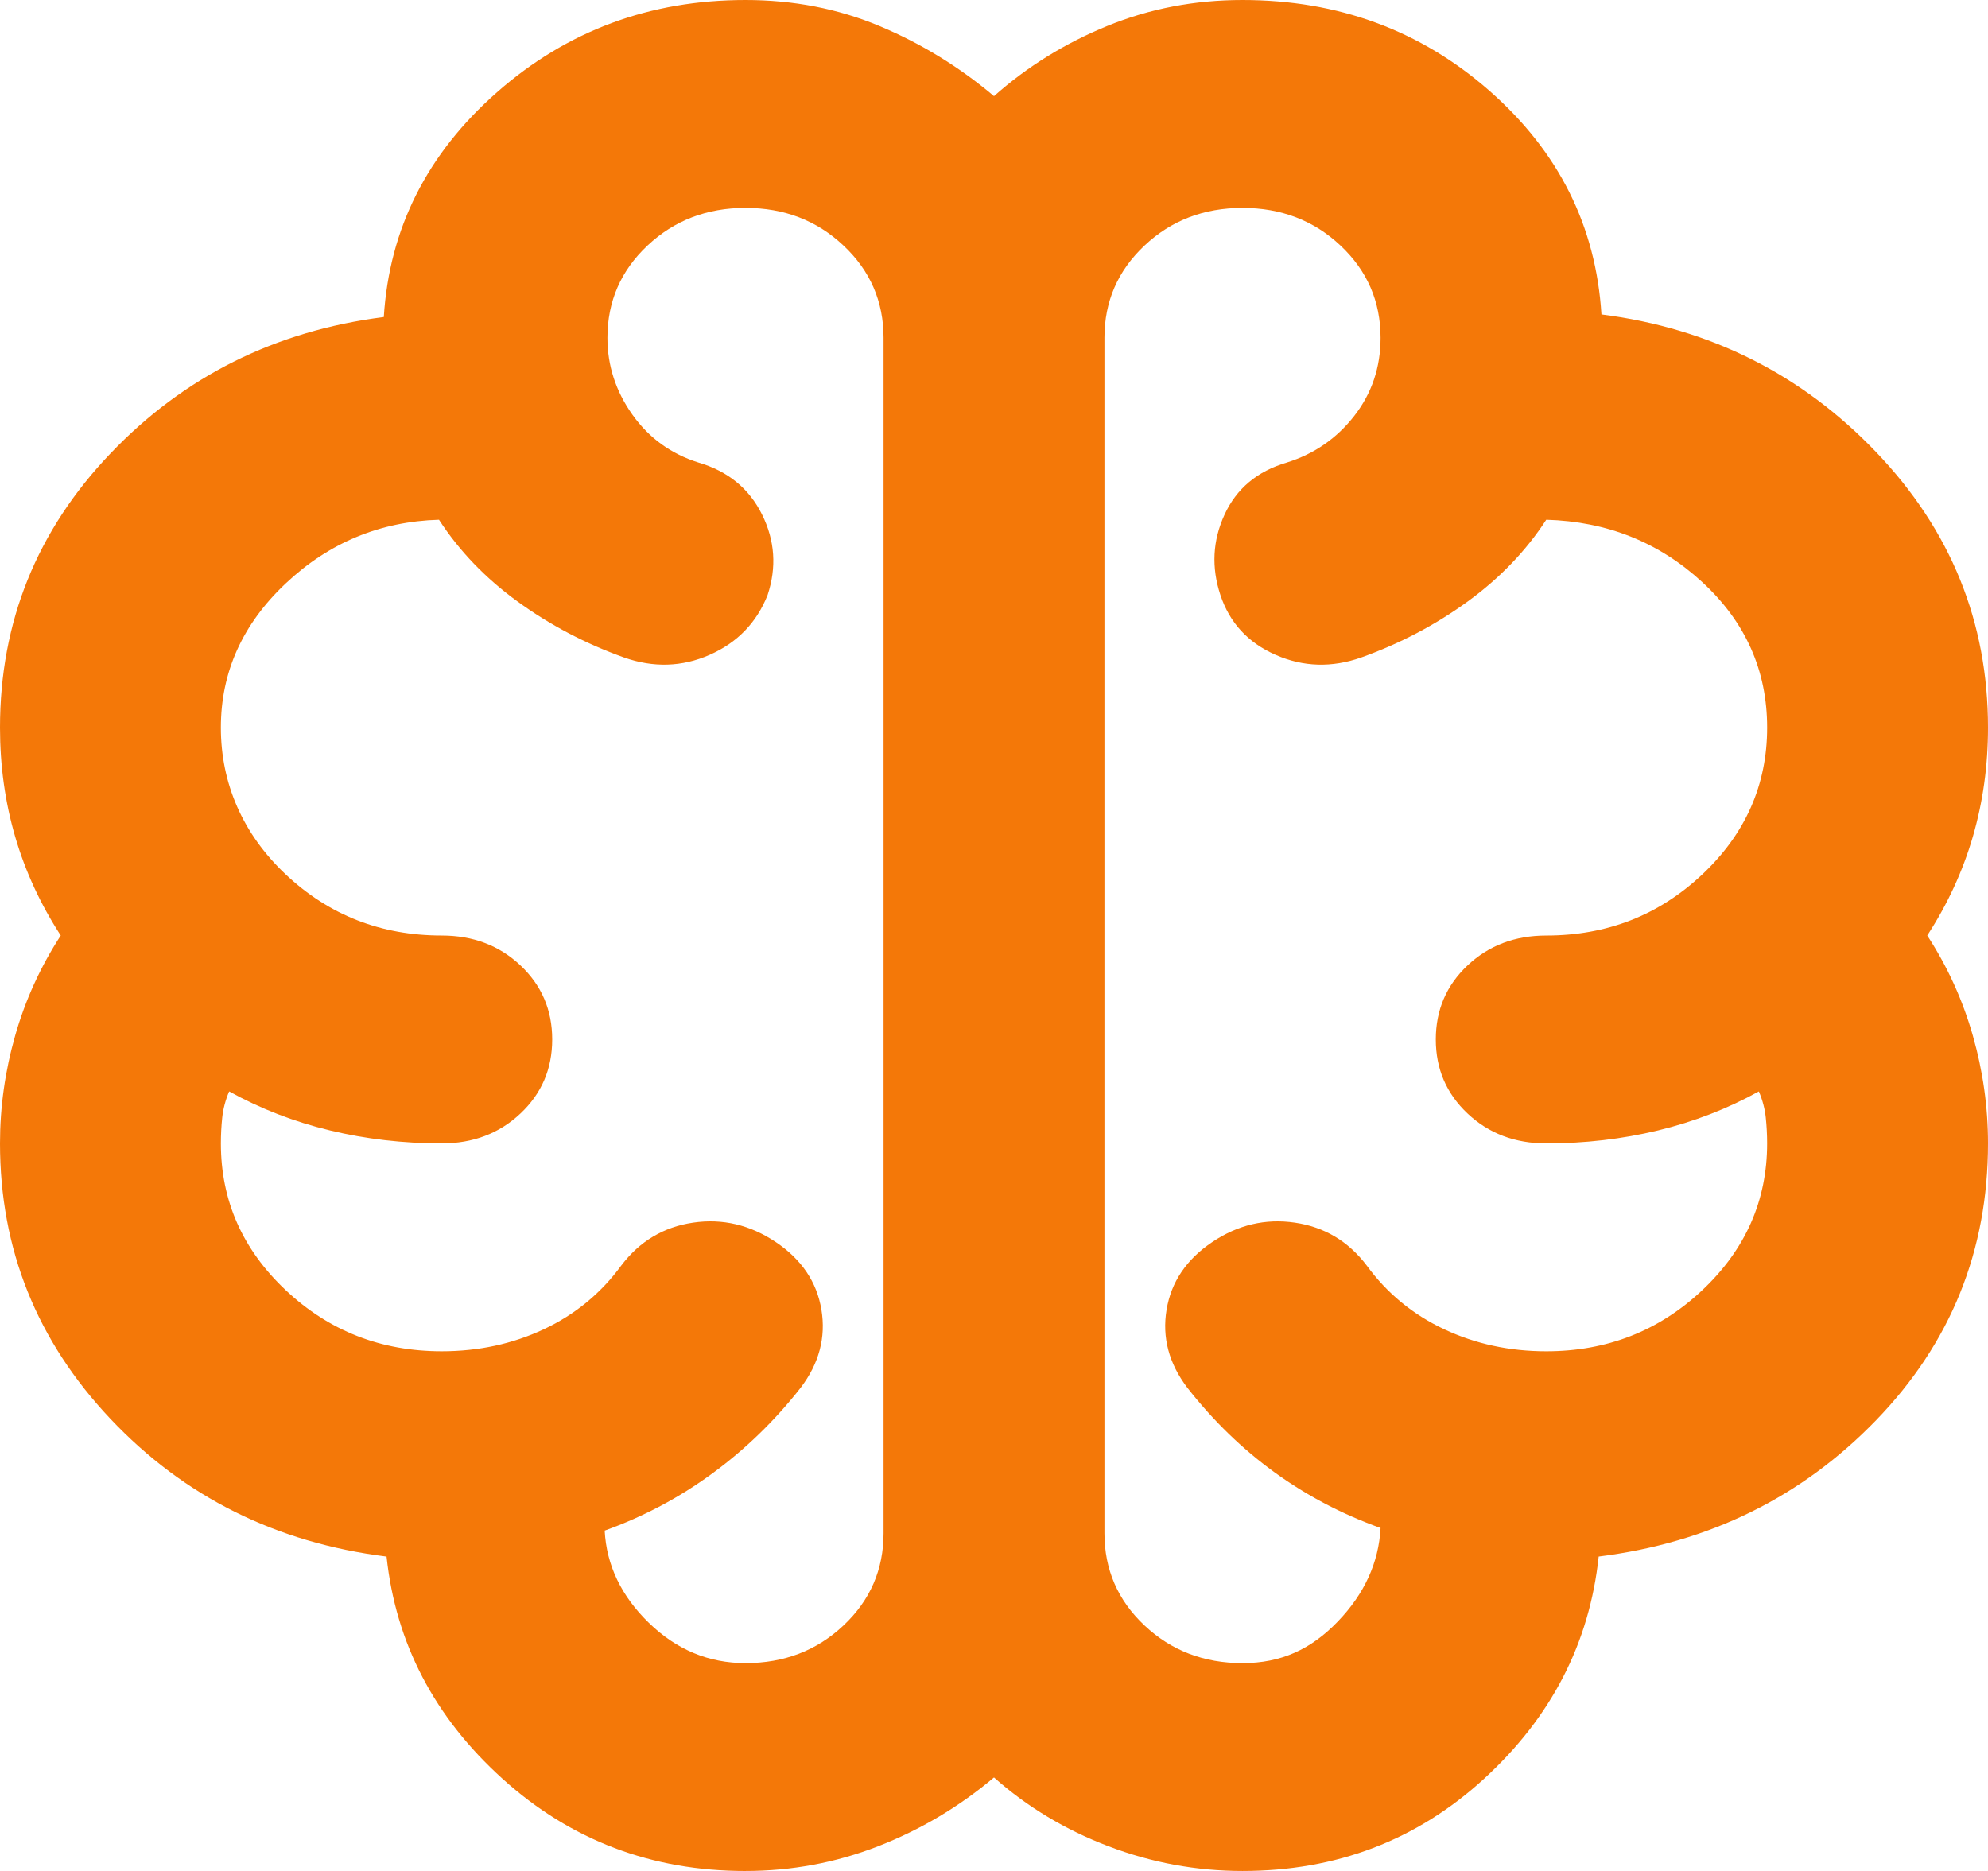 <?xml version="1.0" encoding="UTF-8"?>
<svg id="Layer_1" data-name="Layer 1" xmlns="http://www.w3.org/2000/svg" viewBox="0 0 1804.8 1698.68">
  <defs>
    <style>
      .cls-1 {
        fill: #f47808;
      }
    </style>
  </defs>
  <path class="cls-1" d="M676.8,1698.68c-85.23,0-158.76-27.92-220.59-83.75-61.83-55.84-96.92-123.08-105.28-201.72-100.27-12.58-183.82-54.26-250.67-125.04C33.42,1217.39,0,1134.03,0,1038.08c0-33.03,4.6-65.67,13.79-97.91,9.19-32.24,22.98-62.52,41.36-90.83-18.38-28.31-32.17-58.2-41.36-89.65-9.19-31.46-13.79-64.49-13.79-99.09,0-95.94,33.42-178.91,100.27-248.9,66.84-69.99,149.56-111.28,248.16-123.86,5.01-80.22,39.27-148.24,102.77-204.08C514.7,27.92,589.9,0,676.8,0c43.45,0,83.97,7.86,121.57,23.59,37.6,15.73,72.28,36.96,104.03,63.7,30.08-26.74,64.34-47.97,102.77-63.7,38.44-15.73,79.38-23.59,122.83-23.59,86.9,0,161.68,27.53,224.35,82.57,62.67,55.05,96.51,122.68,101.52,202.9,98.6,12.58,181.73,54.26,249.41,125.04,67.68,70.78,101.52,154.14,101.52,250.08,0,34.6-4.6,67.63-13.79,99.09-9.19,31.46-22.98,61.34-41.36,89.65,18.38,28.31,32.17,58.59,41.36,90.83,9.19,32.24,13.79,64.88,13.79,97.91,0,97.52-33.84,181.27-101.52,251.26-67.68,69.99-151.65,111.28-251.92,123.86-8.36,78.64-43.03,145.88-104.03,201.72-61,55.84-134.11,83.75-219.33,83.75-41.78,0-82.3-7.47-121.57-22.41-39.27-14.94-73.95-35.78-104.03-62.52-31.75,26.74-66.84,47.58-105.28,62.52-38.44,14.94-78.54,22.41-120.32,22.41ZM1002.67,306.71v1085.27c0,33.03,12.12,60.95,36.35,83.75,24.23,22.81,53.89,34.21,88.99,34.21s62.25-12.58,86.48-37.75c24.23-25.17,37.18-53.48,38.85-84.93-35.09-12.58-67.26-29.49-96.51-50.72-29.24-21.23-55.56-46.79-78.96-76.68-16.71-22.02-22.98-45.61-18.8-70.78,4.18-25.17,17.96-45.61,41.36-61.34,23.4-15.73,48.46-21.63,75.2-17.69,26.74,3.93,48.46,16.91,65.17,38.93,18.38,25.17,41.78,44.43,70.19,57.8,28.41,13.37,59.32,20.05,92.75,20.05,55.15,0,102.36-18.48,141.63-55.44,39.27-36.96,58.91-81.4,58.91-133.3,0-7.86-.42-15.73-1.25-23.59-.84-7.86-2.92-15.73-6.27-23.59-28.41,15.73-58.91,27.52-91.49,35.39-32.59,7.86-66.43,11.8-101.52,11.8-28.41,0-52.22-9.04-71.44-27.13-19.22-18.09-28.83-40.5-28.83-67.24s9.61-49.15,28.83-67.24c19.22-18.09,43.03-27.13,71.44-27.13,55.15,0,102.36-18.48,141.63-55.44,39.27-36.96,58.91-81.4,58.91-133.3s-19.64-95.94-58.91-132.12c-39.27-36.18-86.48-55.05-141.63-56.62-18.38,28.31-42.2,53.08-71.44,74.32-29.24,21.23-61.41,38.14-96.51,50.72-26.74,9.44-52.64,8.65-77.71-2.36-25.07-11.01-41.78-29.1-50.13-54.26-8.36-25.17-7.1-49.54,3.76-73.14,10.86-23.59,29.66-39.32,56.4-47.19,25.07-7.86,45.54-22.02,61.41-42.47,15.88-20.45,23.81-44.04,23.81-70.78,0-33.03-12.12-60.95-36.35-83.75-24.23-22.81-53.89-34.21-88.99-34.21s-64.76,11.4-88.99,34.21c-24.23,22.81-36.35,50.72-36.35,83.75ZM802.14,1391.98V306.71c0-33.03-12.12-60.95-36.35-83.75-24.23-22.81-53.89-34.21-88.99-34.21s-64.76,11.4-88.99,34.21c-24.23,22.81-36.35,50.72-36.35,83.75,0,25.17,7.52,48.37,22.56,69.6,15.04,21.23,35.09,35.78,60.16,43.65,26.74,7.86,45.96,23.59,57.65,47.19,11.7,23.59,13.37,47.97,5.01,73.14-10.03,25.17-27.57,43.25-52.64,54.26-25.07,11.01-50.97,11.8-77.71,2.36-35.09-12.58-67.26-29.49-96.51-50.72-29.24-21.23-53.06-46.01-71.44-74.32-53.48,1.57-99.85,20.84-139.12,57.8-39.27,36.96-58.91,80.61-58.91,130.94s19.64,96.34,58.91,133.3c39.27,36.96,86.48,55.44,141.63,55.44,28.41,0,52.22,9.04,71.44,27.13,19.22,18.09,28.83,40.5,28.83,67.24s-9.61,49.15-28.83,67.24c-19.22,18.09-43.03,27.13-71.44,27.13-35.09,0-68.93-3.93-101.52-11.8-32.59-7.86-63.08-19.66-91.49-35.39-3.34,7.86-5.43,15.73-6.27,23.59-.84,7.86-1.25,15.73-1.25,23.59,0,51.9,19.64,96.34,58.91,133.3,39.27,36.96,86.48,55.44,141.63,55.44,33.42,0,64.34-6.68,92.75-20.05,28.41-13.37,51.8-32.64,70.19-57.8,16.71-22.02,38.44-35,65.17-38.93,26.74-3.93,51.8,1.97,75.2,17.69,23.4,15.73,37.18,36.18,41.36,61.34,4.18,25.17-2.09,48.76-18.8,70.78-23.4,29.88-50.13,55.84-80.21,77.86-30.08,22.02-62.67,39.32-97.76,51.9,1.67,31.46,15.04,59.38,40.11,83.75,25.07,24.38,54.31,36.57,87.73,36.57,35.09,0,64.76-11.4,88.99-34.21,24.23-22.81,36.35-50.72,36.35-83.75Z"/>
</svg>